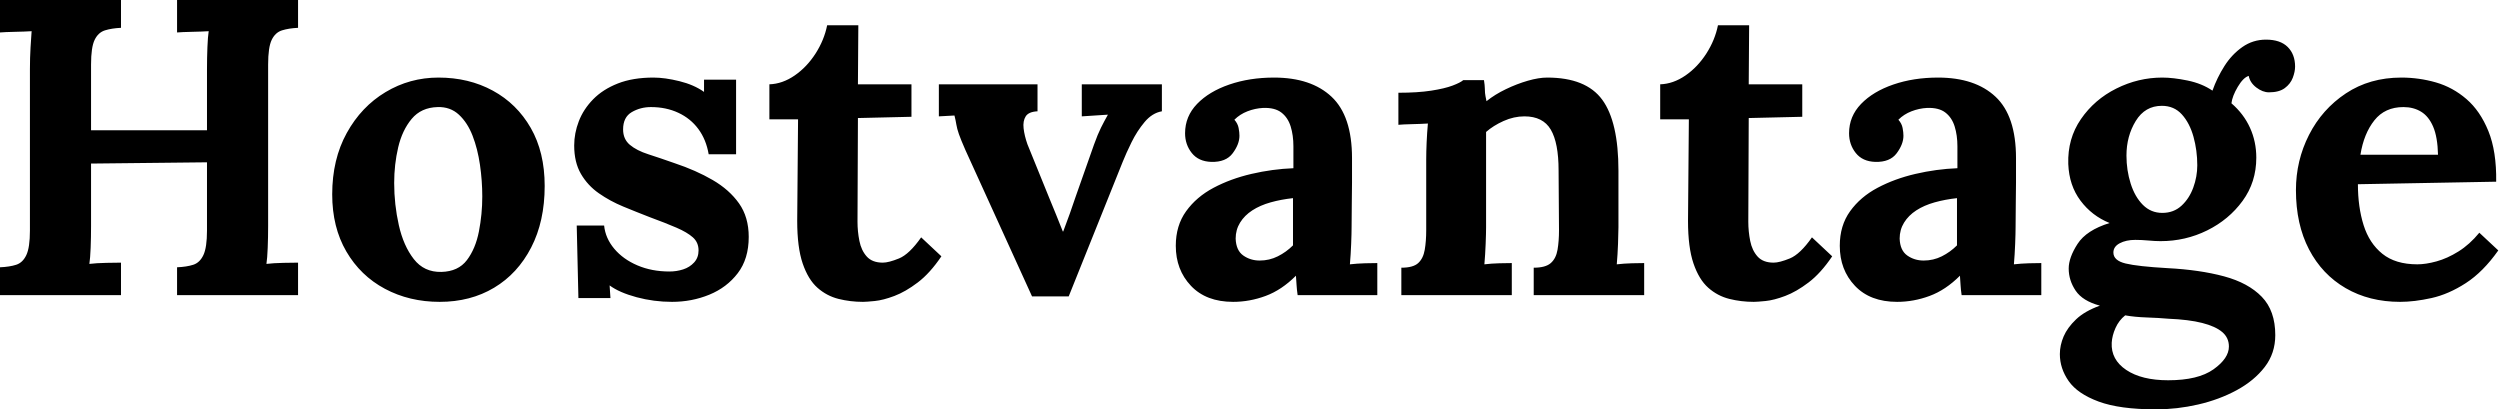 <svg baseProfile="full" height="28" version="1.1" viewBox="0 0 171 28" width="171" xmlns="http://www.w3.org/2000/svg" xmlns:ev="http://www.w3.org/2001/xml-events" xmlns:xlink="http://www.w3.org/1999/xlink"><defs /><g><path d="M1.442 20.185V18.282Q2.105 18.253 2.552 18.109Q2.999 17.965 3.244 17.446Q3.489 16.927 3.489 15.773V4.729Q3.489 3.951 3.532 3.23Q3.576 2.509 3.605 2.134Q3.143 2.163 2.451 2.177Q1.759 2.192 1.442 2.22V0.0H9.718V1.903Q9.083 1.932 8.622 2.076Q8.161 2.22 7.916 2.725Q7.67 3.23 7.67 4.412V8.91H15.6V4.729Q15.6 3.951 15.629 3.23Q15.658 2.509 15.716 2.134Q15.254 2.163 14.562 2.177Q13.87 2.192 13.553 2.22V0.0H21.829V1.903Q21.195 1.932 20.733 2.076Q20.272 2.22 20.027 2.725Q19.782 3.23 19.782 4.412V15.456Q19.782 16.235 19.753 16.956Q19.724 17.677 19.666 18.051Q20.128 17.994 20.834 17.979Q21.541 17.965 21.829 17.965V20.185H13.553V18.282Q14.216 18.253 14.663 18.109Q15.11 17.965 15.355 17.446Q15.6 16.927 15.6 15.773V11.102L7.67 11.188V15.456Q7.67 16.235 7.642 16.956Q7.613 17.677 7.555 18.051Q8.016 17.994 8.723 17.979Q9.429 17.965 9.718 17.965V20.185Z M31.518 20.647Q29.442 20.647 27.769 19.753Q26.097 18.859 25.131 17.201Q24.165 15.543 24.165 13.294Q24.165 10.9 25.16 9.098Q26.154 7.296 27.813 6.301Q29.471 5.306 31.432 5.306Q33.508 5.306 35.151 6.2Q36.795 7.094 37.747 8.752Q38.698 10.41 38.698 12.717Q38.698 15.139 37.775 16.927Q36.853 18.715 35.238 19.681Q33.623 20.647 31.518 20.647ZM31.633 18.599Q32.787 18.571 33.378 17.792Q33.969 17.013 34.2 15.831Q34.43 14.649 34.43 13.438Q34.43 12.371 34.272 11.275Q34.113 10.179 33.767 9.285Q33.421 8.391 32.83 7.843Q32.239 7.296 31.374 7.324Q30.249 7.353 29.6 8.132Q28.952 8.91 28.678 10.078Q28.404 11.246 28.404 12.515Q28.404 13.986 28.721 15.399Q29.038 16.812 29.745 17.72Q30.451 18.628 31.633 18.599Z M47.407 20.647Q46.167 20.647 44.985 20.33Q43.802 20.012 43.139 19.522L43.197 20.387H41.005L40.89 15.427H42.764Q42.851 16.292 43.456 17.013Q44.062 17.734 45.042 18.152Q46.023 18.571 47.234 18.571Q47.724 18.571 48.171 18.426Q48.618 18.282 48.921 17.951Q49.223 17.619 49.223 17.129Q49.223 16.581 48.834 16.235Q48.445 15.889 47.71 15.572Q46.974 15.254 45.878 14.851Q44.985 14.505 44.076 14.13Q43.168 13.755 42.404 13.221Q41.64 12.688 41.178 11.895Q40.717 11.102 40.717 9.949Q40.717 9.112 41.034 8.29Q41.351 7.469 42.014 6.791Q42.678 6.113 43.701 5.71Q44.725 5.306 46.138 5.306Q46.917 5.306 47.911 5.551Q48.906 5.796 49.598 6.286V5.45H51.79V10.554H49.916Q49.743 9.545 49.209 8.824Q48.676 8.103 47.839 7.714Q47.003 7.324 45.965 7.324Q45.244 7.324 44.653 7.67Q44.062 8.016 44.062 8.853Q44.062 9.516 44.523 9.905Q44.985 10.295 45.792 10.554Q46.599 10.814 47.58 11.16Q49.05 11.65 50.189 12.313Q51.329 12.976 51.992 13.913Q52.655 14.851 52.655 16.206Q52.655 17.705 51.905 18.686Q51.156 19.666 49.959 20.157Q48.762 20.647 47.407 20.647Z M60.47 20.647Q59.605 20.647 58.797 20.445Q57.99 20.243 57.355 19.681Q56.721 19.118 56.346 18.023Q55.971 16.927 55.971 15.11L56.029 8.161H54.068V5.767Q54.962 5.738 55.798 5.162Q56.634 4.585 57.226 3.662Q57.817 2.739 58.019 1.73H60.152L60.124 5.767H63.786V7.988L60.124 8.074L60.095 15.168Q60.095 15.831 60.225 16.48Q60.354 17.129 60.729 17.547Q61.104 17.965 61.825 17.965Q62.229 17.965 62.935 17.677Q63.642 17.388 64.449 16.235L65.833 17.532Q65.055 18.686 64.218 19.32Q63.382 19.955 62.618 20.243Q61.854 20.531 61.277 20.589Q60.7 20.647 60.47 20.647Z M72.033 20.272 67.477 10.266Q67.16 9.545 67.03 9.17Q66.9 8.795 66.857 8.521Q66.814 8.247 66.727 7.901L65.66 7.959V5.767H72.408V7.613Q71.802 7.642 71.6 7.959Q71.399 8.276 71.456 8.781Q71.514 9.285 71.716 9.862L73.215 13.553Q73.446 14.101 73.677 14.678Q73.907 15.254 74.138 15.831H74.167Q74.398 15.226 74.614 14.62Q74.83 14.014 75.032 13.409L76.272 9.891Q76.531 9.17 76.748 8.737Q76.964 8.305 77.223 7.843L75.436 7.959V5.767H80.915V7.613Q80.251 7.728 79.732 8.348Q79.213 8.968 78.838 9.732Q78.463 10.496 78.233 11.073L74.542 20.272Z M90.2 20.185Q90.142 19.782 90.128 19.508Q90.113 19.234 90.084 18.859Q89.104 19.839 88.008 20.243Q86.912 20.647 85.788 20.647Q83.942 20.647 82.904 19.551Q81.866 18.455 81.866 16.812Q81.866 15.427 82.573 14.447Q83.279 13.467 84.447 12.847Q85.615 12.227 87.042 11.895Q88.47 11.563 89.911 11.506V10.006Q89.911 9.256 89.724 8.651Q89.537 8.045 89.09 7.699Q88.643 7.353 87.835 7.382Q87.287 7.411 86.768 7.613Q86.249 7.815 85.874 8.189Q86.105 8.449 86.163 8.752Q86.22 9.055 86.22 9.285Q86.22 9.862 85.759 10.482Q85.298 11.102 84.288 11.073Q83.423 11.044 82.962 10.468Q82.501 9.891 82.501 9.112Q82.501 7.959 83.322 7.108Q84.144 6.257 85.528 5.782Q86.912 5.306 88.585 5.306Q91.123 5.306 92.521 6.618Q93.92 7.93 93.92 10.814Q93.92 11.794 93.92 12.486Q93.92 13.178 93.905 13.87Q93.891 14.562 93.891 15.543Q93.891 15.946 93.862 16.682Q93.833 17.417 93.775 18.08Q94.266 18.023 94.814 18.008Q95.361 17.994 95.65 17.994V20.185ZM89.883 13.553Q89.075 13.64 88.354 13.841Q87.633 14.043 87.1 14.389Q86.566 14.735 86.264 15.226Q85.961 15.716 85.961 16.321Q85.99 17.129 86.48 17.475Q86.97 17.821 87.605 17.821Q88.268 17.821 88.844 17.532Q89.421 17.244 89.883 16.783Q89.883 16.494 89.883 16.22Q89.883 15.946 89.883 15.658Q89.883 15.139 89.883 14.606Q89.883 14.072 89.883 13.553Z M97.294 20.185V18.311Q98.101 18.311 98.447 17.994Q98.793 17.677 98.894 17.085Q98.995 16.494 98.995 15.745V10.9Q98.995 10.381 99.024 9.732Q99.053 9.083 99.11 8.449Q98.649 8.478 98.029 8.492Q97.409 8.507 97.092 8.536V6.344Q98.418 6.344 99.341 6.2Q100.264 6.056 100.797 5.854Q101.331 5.652 101.532 5.479H102.945Q103.003 5.854 103.003 6.027Q103.003 6.2 103.018 6.358Q103.032 6.517 103.118 6.921Q103.695 6.459 104.445 6.099Q105.195 5.738 105.944 5.522Q106.694 5.306 107.271 5.306Q109.924 5.306 111.034 6.82Q112.144 8.334 112.144 11.679V15.543Q112.144 15.946 112.115 16.682Q112.087 17.417 112.029 18.08Q112.519 18.023 113.067 18.008Q113.615 17.994 113.903 17.994V20.185H106.348V18.311Q107.156 18.311 107.516 17.994Q107.876 17.677 107.977 17.085Q108.078 16.494 108.078 15.745L108.049 11.65Q108.049 9.775 107.516 8.867Q106.982 7.959 105.714 7.959Q104.993 7.959 104.286 8.276Q103.58 8.593 103.09 9.026Q103.09 9.429 103.09 9.848Q103.09 10.266 103.09 10.669V15.543Q103.09 15.946 103.061 16.682Q103.032 17.417 102.974 18.08Q103.436 18.023 103.998 18.008Q104.56 17.994 104.849 17.994V20.185Z M121.401 20.647Q120.536 20.647 119.728 20.445Q118.921 20.243 118.286 19.681Q117.652 19.118 117.277 18.023Q116.902 16.927 116.902 15.11L116.96 8.161H114.999V5.767Q115.893 5.738 116.729 5.162Q117.565 4.585 118.157 3.662Q118.748 2.739 118.95 1.73H121.083L121.055 5.767H124.717V7.988L121.055 8.074L121.026 15.168Q121.026 15.831 121.156 16.48Q121.285 17.129 121.66 17.547Q122.035 17.965 122.756 17.965Q123.16 17.965 123.866 17.677Q124.573 17.388 125.38 16.235L126.764 17.532Q125.986 18.686 125.149 19.32Q124.313 19.955 123.549 20.243Q122.785 20.531 122.208 20.589Q121.631 20.647 121.401 20.647Z M135.617 20.185Q135.559 19.782 135.545 19.508Q135.53 19.234 135.502 18.859Q134.521 19.839 133.425 20.243Q132.33 20.647 131.205 20.647Q129.359 20.647 128.321 19.551Q127.283 18.455 127.283 16.812Q127.283 15.427 127.99 14.447Q128.696 13.467 129.864 12.847Q131.032 12.227 132.459 11.895Q133.887 11.563 135.329 11.506V10.006Q135.329 9.256 135.141 8.651Q134.954 8.045 134.507 7.699Q134.06 7.353 133.252 7.382Q132.704 7.411 132.185 7.613Q131.666 7.815 131.291 8.189Q131.522 8.449 131.58 8.752Q131.637 9.055 131.637 9.285Q131.637 9.862 131.176 10.482Q130.715 11.102 129.705 11.073Q128.84 11.044 128.379 10.468Q127.918 9.891 127.918 9.112Q127.918 7.959 128.739 7.108Q129.561 6.257 130.945 5.782Q132.33 5.306 134.002 5.306Q136.54 5.306 137.938 6.618Q139.337 7.93 139.337 10.814Q139.337 11.794 139.337 12.486Q139.337 13.178 139.322 13.87Q139.308 14.562 139.308 15.543Q139.308 15.946 139.279 16.682Q139.25 17.417 139.193 18.08Q139.683 18.023 140.231 18.008Q140.779 17.994 141.067 17.994V20.185ZM135.3 13.553Q134.492 13.64 133.771 13.841Q133.05 14.043 132.517 14.389Q131.984 14.735 131.681 15.226Q131.378 15.716 131.378 16.321Q131.407 17.129 131.897 17.475Q132.387 17.821 133.022 17.821Q133.685 17.821 134.262 17.532Q134.838 17.244 135.3 16.783Q135.3 16.494 135.3 16.22Q135.3 15.946 135.3 15.658Q135.3 15.139 135.3 14.606Q135.3 14.072 135.3 13.553Z M148.91 28.0Q146.43 28.0 144.989 27.467Q143.547 26.933 142.941 26.068Q142.336 25.203 142.336 24.222Q142.336 23.617 142.595 23.011Q142.855 22.406 143.446 21.843Q144.037 21.281 145.075 20.906Q143.893 20.589 143.417 19.883Q142.941 19.176 142.941 18.369Q142.941 17.619 143.547 16.682Q144.152 15.745 145.738 15.254Q144.527 14.764 143.749 13.726Q142.97 12.688 142.912 11.217Q142.855 9.487 143.778 8.146Q144.7 6.805 146.2 6.056Q147.699 5.306 149.343 5.306Q150.093 5.306 151.073 5.508Q152.054 5.71 152.774 6.2Q153.092 5.306 153.596 4.513Q154.101 3.72 154.822 3.215Q155.543 2.711 156.437 2.711Q157.417 2.711 157.922 3.215Q158.426 3.72 158.426 4.556Q158.426 4.902 158.268 5.32Q158.109 5.738 157.72 6.027Q157.331 6.315 156.639 6.315Q156.206 6.315 155.773 5.984Q155.341 5.652 155.254 5.191Q154.88 5.306 154.505 5.94Q154.13 6.575 154.072 7.065Q154.908 7.786 155.341 8.737Q155.773 9.689 155.773 10.785Q155.773 12.457 154.836 13.74Q153.899 15.024 152.414 15.759Q150.929 16.494 149.228 16.494Q148.853 16.494 148.391 16.451Q147.93 16.408 147.497 16.408Q146.863 16.408 146.43 16.639Q145.998 16.869 145.998 17.273Q145.998 17.821 146.834 18.023Q147.67 18.225 149.689 18.34Q151.909 18.455 153.567 18.902Q155.226 19.349 156.148 20.301Q157.071 21.252 157.071 22.925Q157.071 24.165 156.35 25.102Q155.629 26.039 154.433 26.688Q153.236 27.337 151.794 27.668Q150.352 28.0 148.91 28.0ZM149.747 26.01Q151.794 26.01 152.847 25.261Q153.899 24.511 153.899 23.703Q153.899 23.098 153.438 22.709Q152.976 22.319 152.068 22.089Q151.16 21.858 149.747 21.8Q149.112 21.743 148.276 21.714Q147.44 21.685 146.805 21.57Q146.373 21.916 146.142 22.435Q145.911 22.954 145.883 23.444Q145.825 24.597 146.877 25.304Q147.93 26.01 149.747 26.01ZM149.343 14.562Q150.122 14.562 150.655 14.072Q151.188 13.582 151.462 12.832Q151.736 12.082 151.736 11.304Q151.736 10.295 151.477 9.357Q151.217 8.42 150.684 7.829Q150.15 7.238 149.314 7.238Q148.161 7.238 147.526 8.276Q146.892 9.314 146.892 10.641Q146.892 11.65 147.18 12.558Q147.469 13.467 148.016 14.014Q148.564 14.562 149.343 14.562Z M165.607 20.647Q163.502 20.647 161.887 19.71Q160.272 18.772 159.378 17.057Q158.484 15.341 158.484 13.005Q158.484 10.987 159.378 9.228Q160.272 7.469 161.901 6.387Q163.53 5.306 165.693 5.306Q166.904 5.306 168.058 5.637Q169.211 5.969 170.148 6.777Q171.085 7.584 171.648 8.968Q172.21 10.352 172.181 12.428L162.723 12.601Q162.723 14.159 163.112 15.399Q163.502 16.639 164.395 17.359Q165.289 18.08 166.789 18.08Q167.366 18.08 168.101 17.878Q168.836 17.677 169.6 17.201Q170.365 16.725 171.028 15.918L172.325 17.129Q171.287 18.599 170.105 19.364Q168.923 20.128 167.755 20.387Q166.587 20.647 165.607 20.647ZM162.896 10.583H168.202Q168.173 9.372 167.87 8.665Q167.567 7.959 167.048 7.642Q166.529 7.324 165.837 7.324Q164.568 7.324 163.848 8.233Q163.127 9.141 162.896 10.583Z " fill="rgb(0,0,0)" transform="translate(-1.442, 0)" /></g></svg>